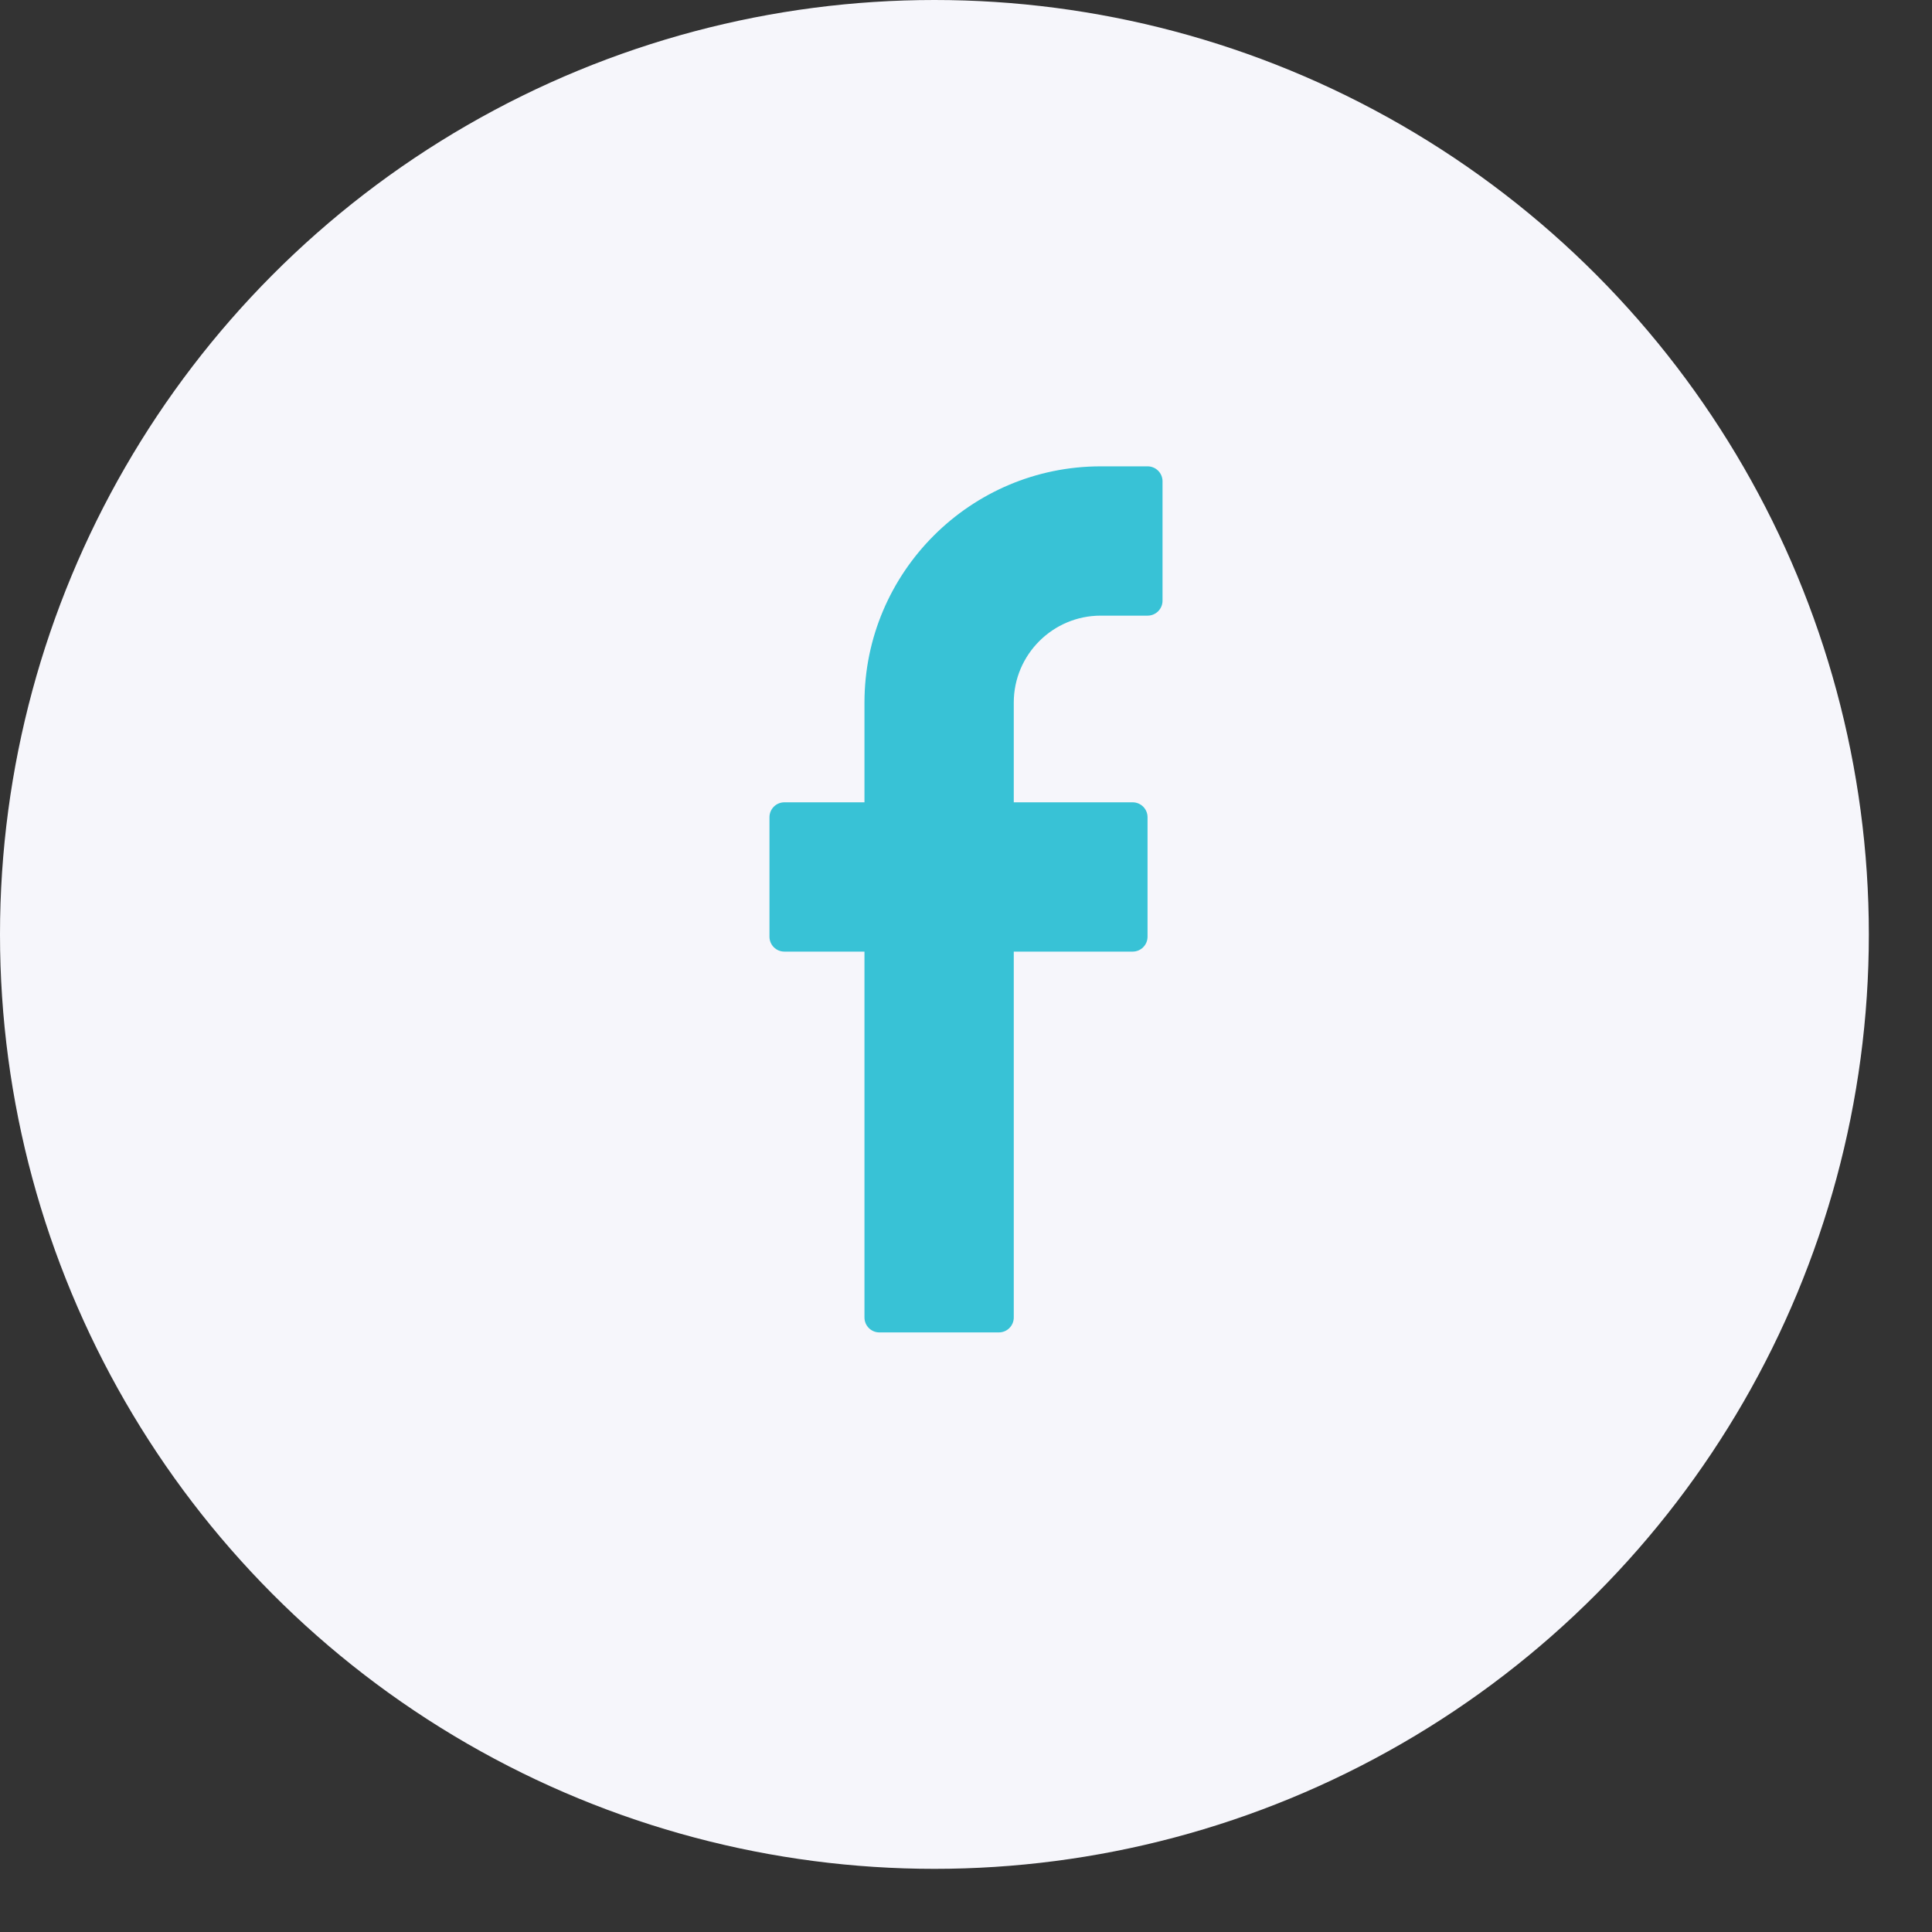 <svg width="29" height="29" viewBox="0 0 29 29" fill="none" xmlns="http://www.w3.org/2000/svg">
<rect x="0" y="0" width="29" height="29" fill="#333333" stroke="none"/>
<circle cx="14.026" cy="14.026" r="14.026" fill="#F6F6FB"/>
<path d="M17.226 7H16.522C14.567 7 12.976 8.591 12.976 10.546V12.043H11.774C11.65 12.043 11.55 12.143 11.55 12.267V14.06C11.55 14.184 11.65 14.284 11.774 14.284H12.976V19.776C12.976 19.9 13.076 20 13.2 20H14.993C15.117 20 15.217 19.9 15.217 19.776V14.284H17.001C17.125 14.284 17.225 14.184 17.225 14.06V12.267C17.225 12.143 17.125 12.043 17.001 12.043H15.217V10.546C15.217 9.827 15.803 9.241 16.522 9.241H17.226C17.349 9.241 17.45 9.141 17.45 9.017V7.224C17.45 7.1 17.349 7 17.226 7Z" fill="#38C2D6"/>
</svg>
